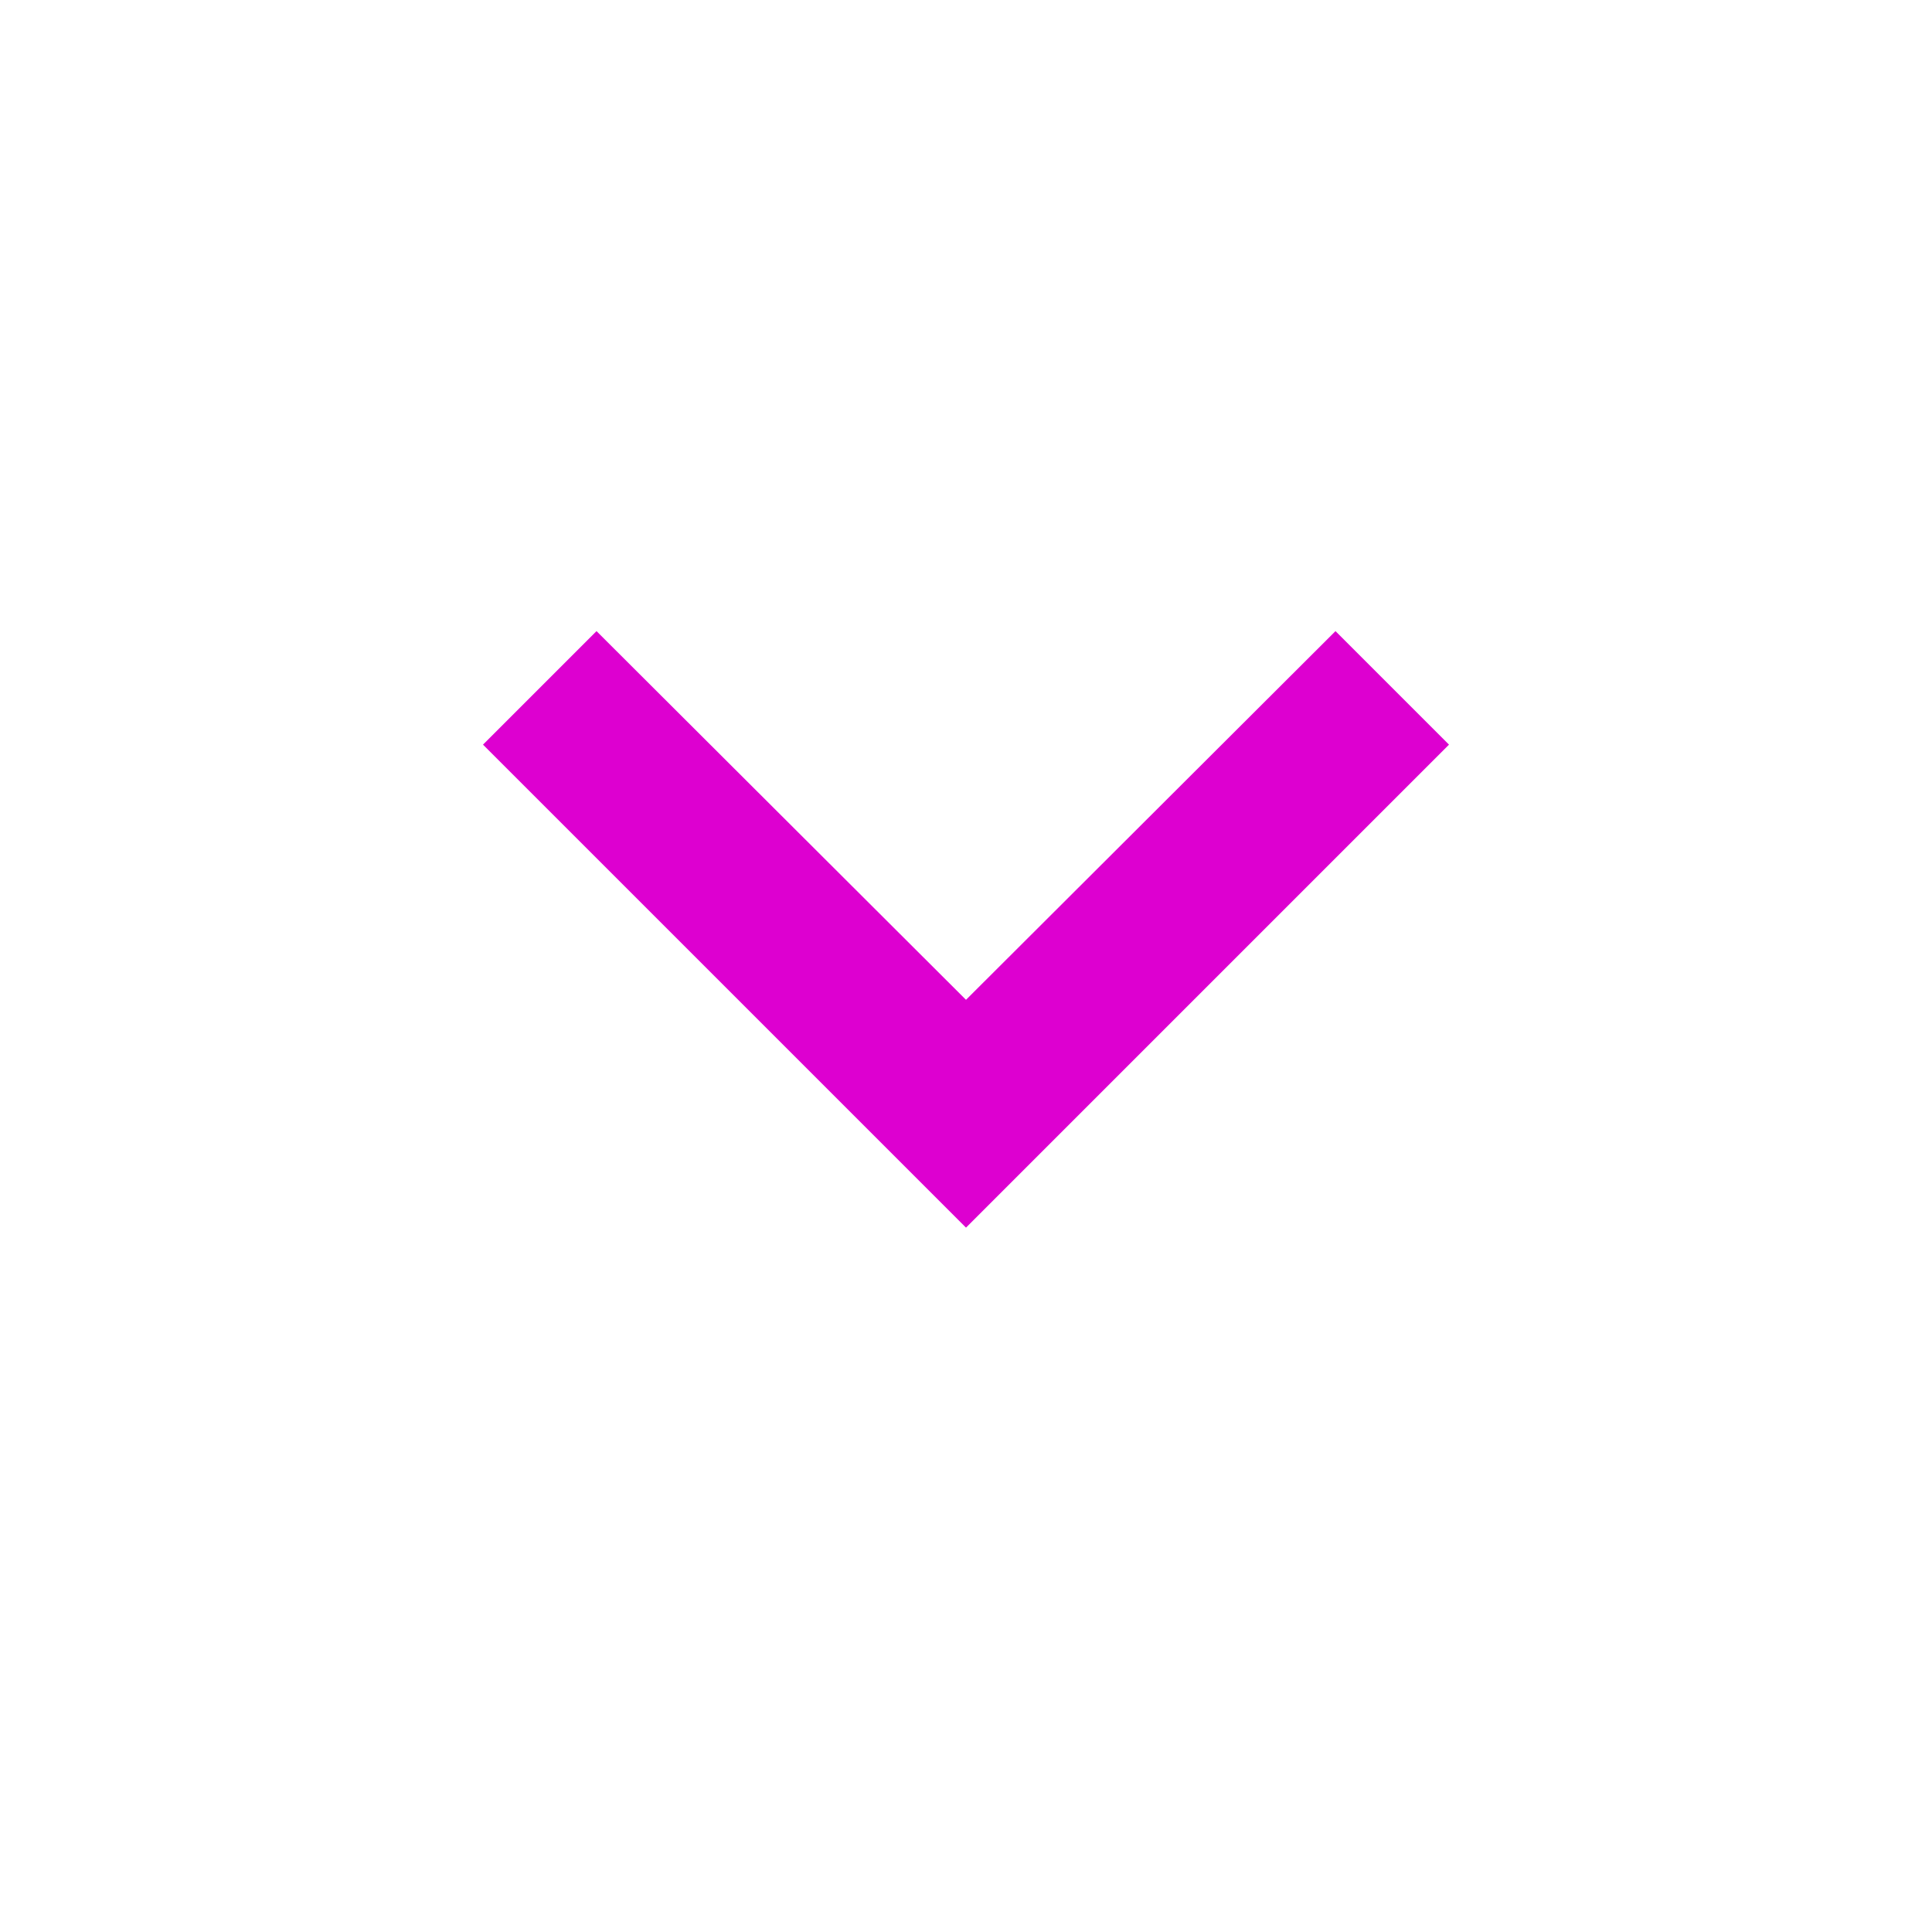 <svg fill="#DD00D0" height="24" viewBox="0 0 24 24" width="24" xmlns="http://www.w3.org/2000/svg">
                                                    <path d="M7.41 7.84L12 12.42l4.59-4.58L18 9.25l-6 6-6-6z"/>
                                                    <path d="M0-.75h24v24H0z" fill="none"/>
                                                </svg>